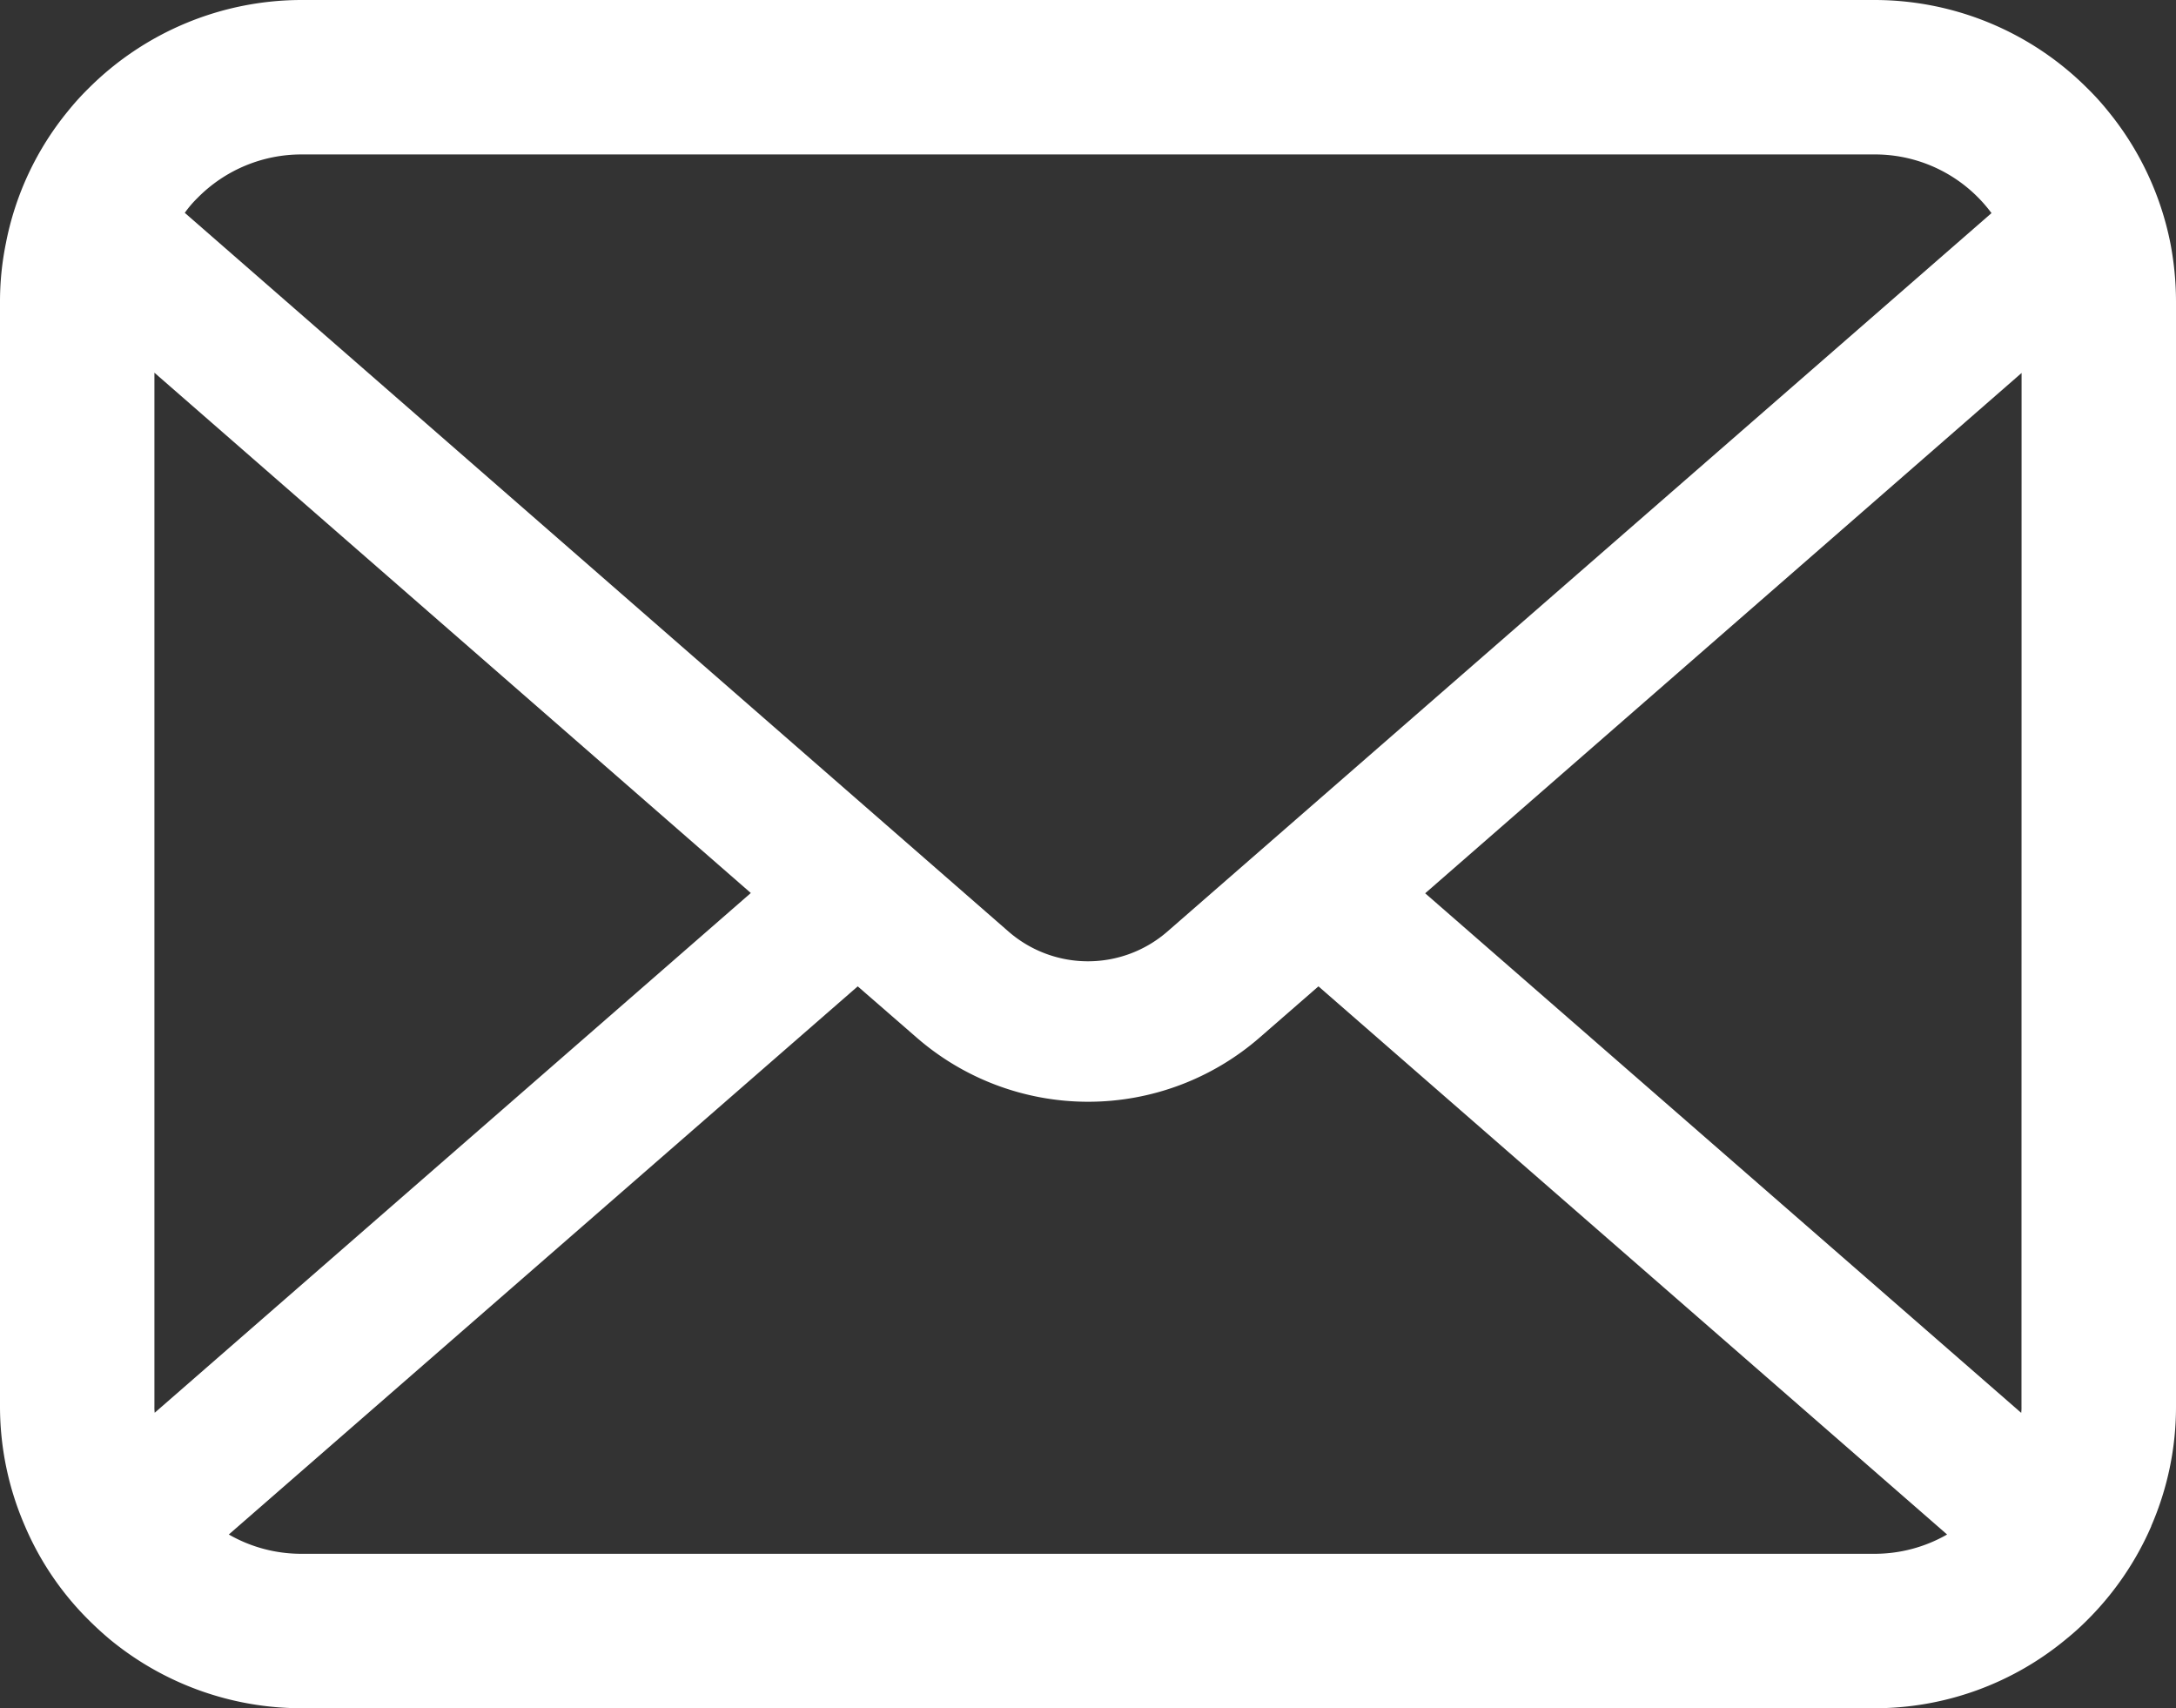 <svg xmlns="http://www.w3.org/2000/svg" viewBox="0 0 23.223 18.228"><rect x="0" y="0" width="23.223" height="18.228" fill="#333333" stroke="none"/><defs><style>.cls-1{fill:#fff;}</style></defs><g id="レイヤー_2" data-name="レイヤー 2"><g id="design"><path class="cls-1" d="M23.163,2.595a3.212,3.212,0,0,0-.665-1.409,2.737,2.737,0,0,0-.219-.242A3.214,3.214,0,0,0,20.001,0H3.221A3.219,3.219,0,0,0,.944.944a2.801,2.801,0,0,0-.219.242A3.173,3.173,0,0,0,.063,2.595,3.109,3.109,0,0,0,0,3.221V15.007a3.203,3.203,0,0,0,.267,1.279,3.156,3.156,0,0,0,.677.998c.072.072.144.138.222.204a3.218,3.218,0,0,0,2.055.74h16.78a3.198,3.198,0,0,0,2.056-.743,2.774,2.774,0,0,0,.222-.201,3.223,3.223,0,0,0,.68-.998v-.003a3.188,3.188,0,0,0,.264-1.276V3.221A3.317,3.317,0,0,0,23.163,2.595ZM2.11,2.11A1.556,1.556,0,0,1,3.221,1.648h16.78a1.548,1.548,0,0,1,1.253.626L12.459,9.94a1.291,1.291,0,0,1-1.696,0L1.972,2.271A1.194,1.194,0,0,1,2.11,2.11ZM1.648,15.007V3.977L8.013,9.529,1.651,15.075A.473.473,0,0,1,1.648,15.007ZM20.001,16.58H3.221a1.552,1.552,0,0,1-.779-.206l6.712-5.849.627.545a2.788,2.788,0,0,0,3.664,0l.626-.545,6.709,5.849A1.554,1.554,0,0,1,20.001,16.58Zm1.573-1.573a.488.488,0,0,1-.003.069L15.21,9.532,21.575,3.98Z"/></g></g></svg>
